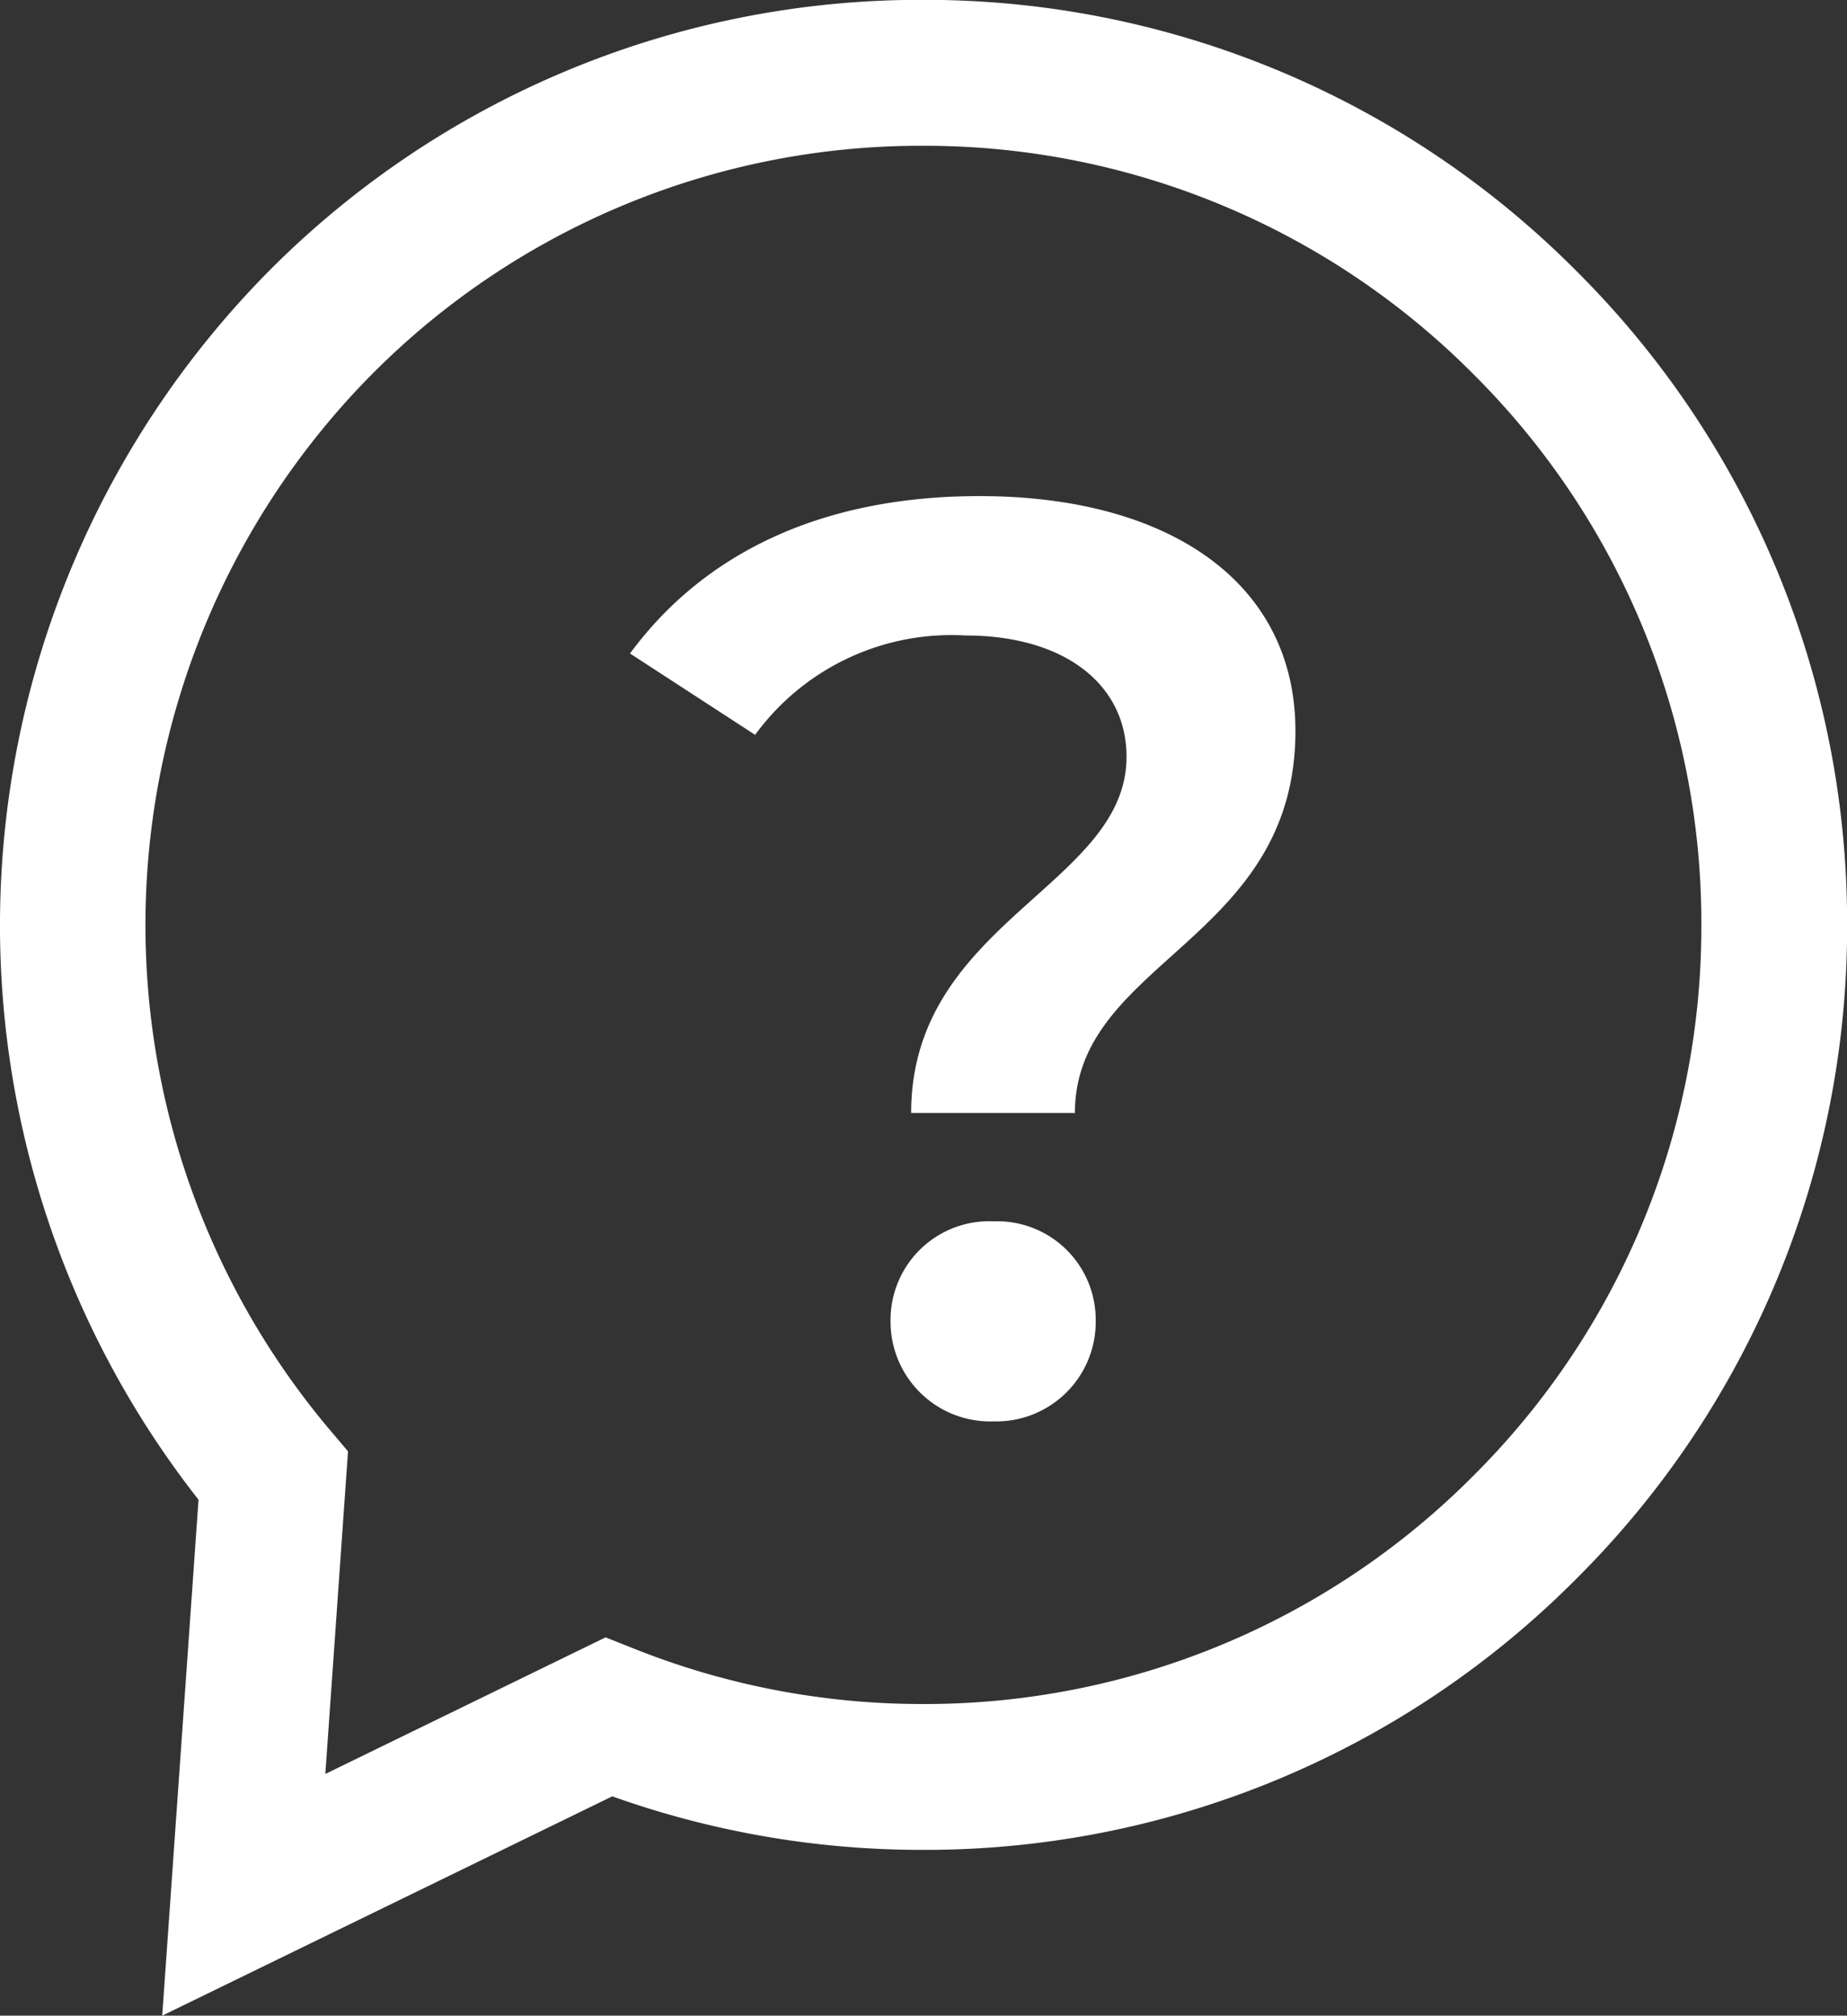 <svg xmlns="http://www.w3.org/2000/svg" width="52.51" height="57.268" viewBox="0 0 52.51 57.268">
  <rect x="0" y="0" width="52.51" height="57.268" fill="#333333" stroke="none"/>
  <g id="Groupe_660" data-name="Groupe 660" transform="translate(-117.09 -5607)">
    <g id="Groupe_640" data-name="Groupe 640" transform="translate(135.001 5621.096)">
      <path id="Tracé_817" data-name="Tracé 817" d="M-1585.737,3952.736c0-2.053-1.76-3.446-4.583-3.446a6.913,6.913,0,0,0-5.976,2.823l-3.557-2.311c2.054-2.786,5.353-4.472,9.936-4.472,5.39,0,8.982,2.456,8.982,6.672,0,5.977-6.269,6.526-6.269,10.854h-4.656C-1591.859,3957.429-1585.737,3956.4-1585.737,3952.736Zm-6.709,16.023a2.806,2.806,0,0,1,2.933-2.824,2.8,2.8,0,0,1,2.9,2.824,2.827,2.827,0,0,1-2.9,2.86A2.836,2.836,0,0,1-1592.446,3968.759Z" transform="translate(1599.853 -3945.331)" fill="#fff"/>
    </g>
    <path id="Tracé_987" data-name="Tracé 987" d="M-1614.446,3985.585l1.032-14.659a26.418,26.418,0,0,1,2.006-34.913,26.113,26.113,0,0,1,18.581-7.7,26.107,26.107,0,0,1,18.582,7.7h0a26.109,26.109,0,0,1,7.7,18.582,26.1,26.1,0,0,1-7.7,18.58,26.1,26.1,0,0,1-18.582,7.7,26.186,26.186,0,0,1-8.824-1.521Zm21.62-53.126a21.991,21.991,0,0,0-15.651,6.484,22.241,22.241,0,0,0-1.234,29.964l.547.645-.645,9.166,7.968-3.881.848.337a22.084,22.084,0,0,0,8.168,1.557,21.984,21.984,0,0,0,15.652-6.483,21.988,21.988,0,0,0,6.484-15.651,21.988,21.988,0,0,0-6.483-15.652h0A22,22,0,0,0-1592.826,3932.459Z" transform="translate(1736.148 1678.683)" fill="#fff"/>
  </g>
</svg>
